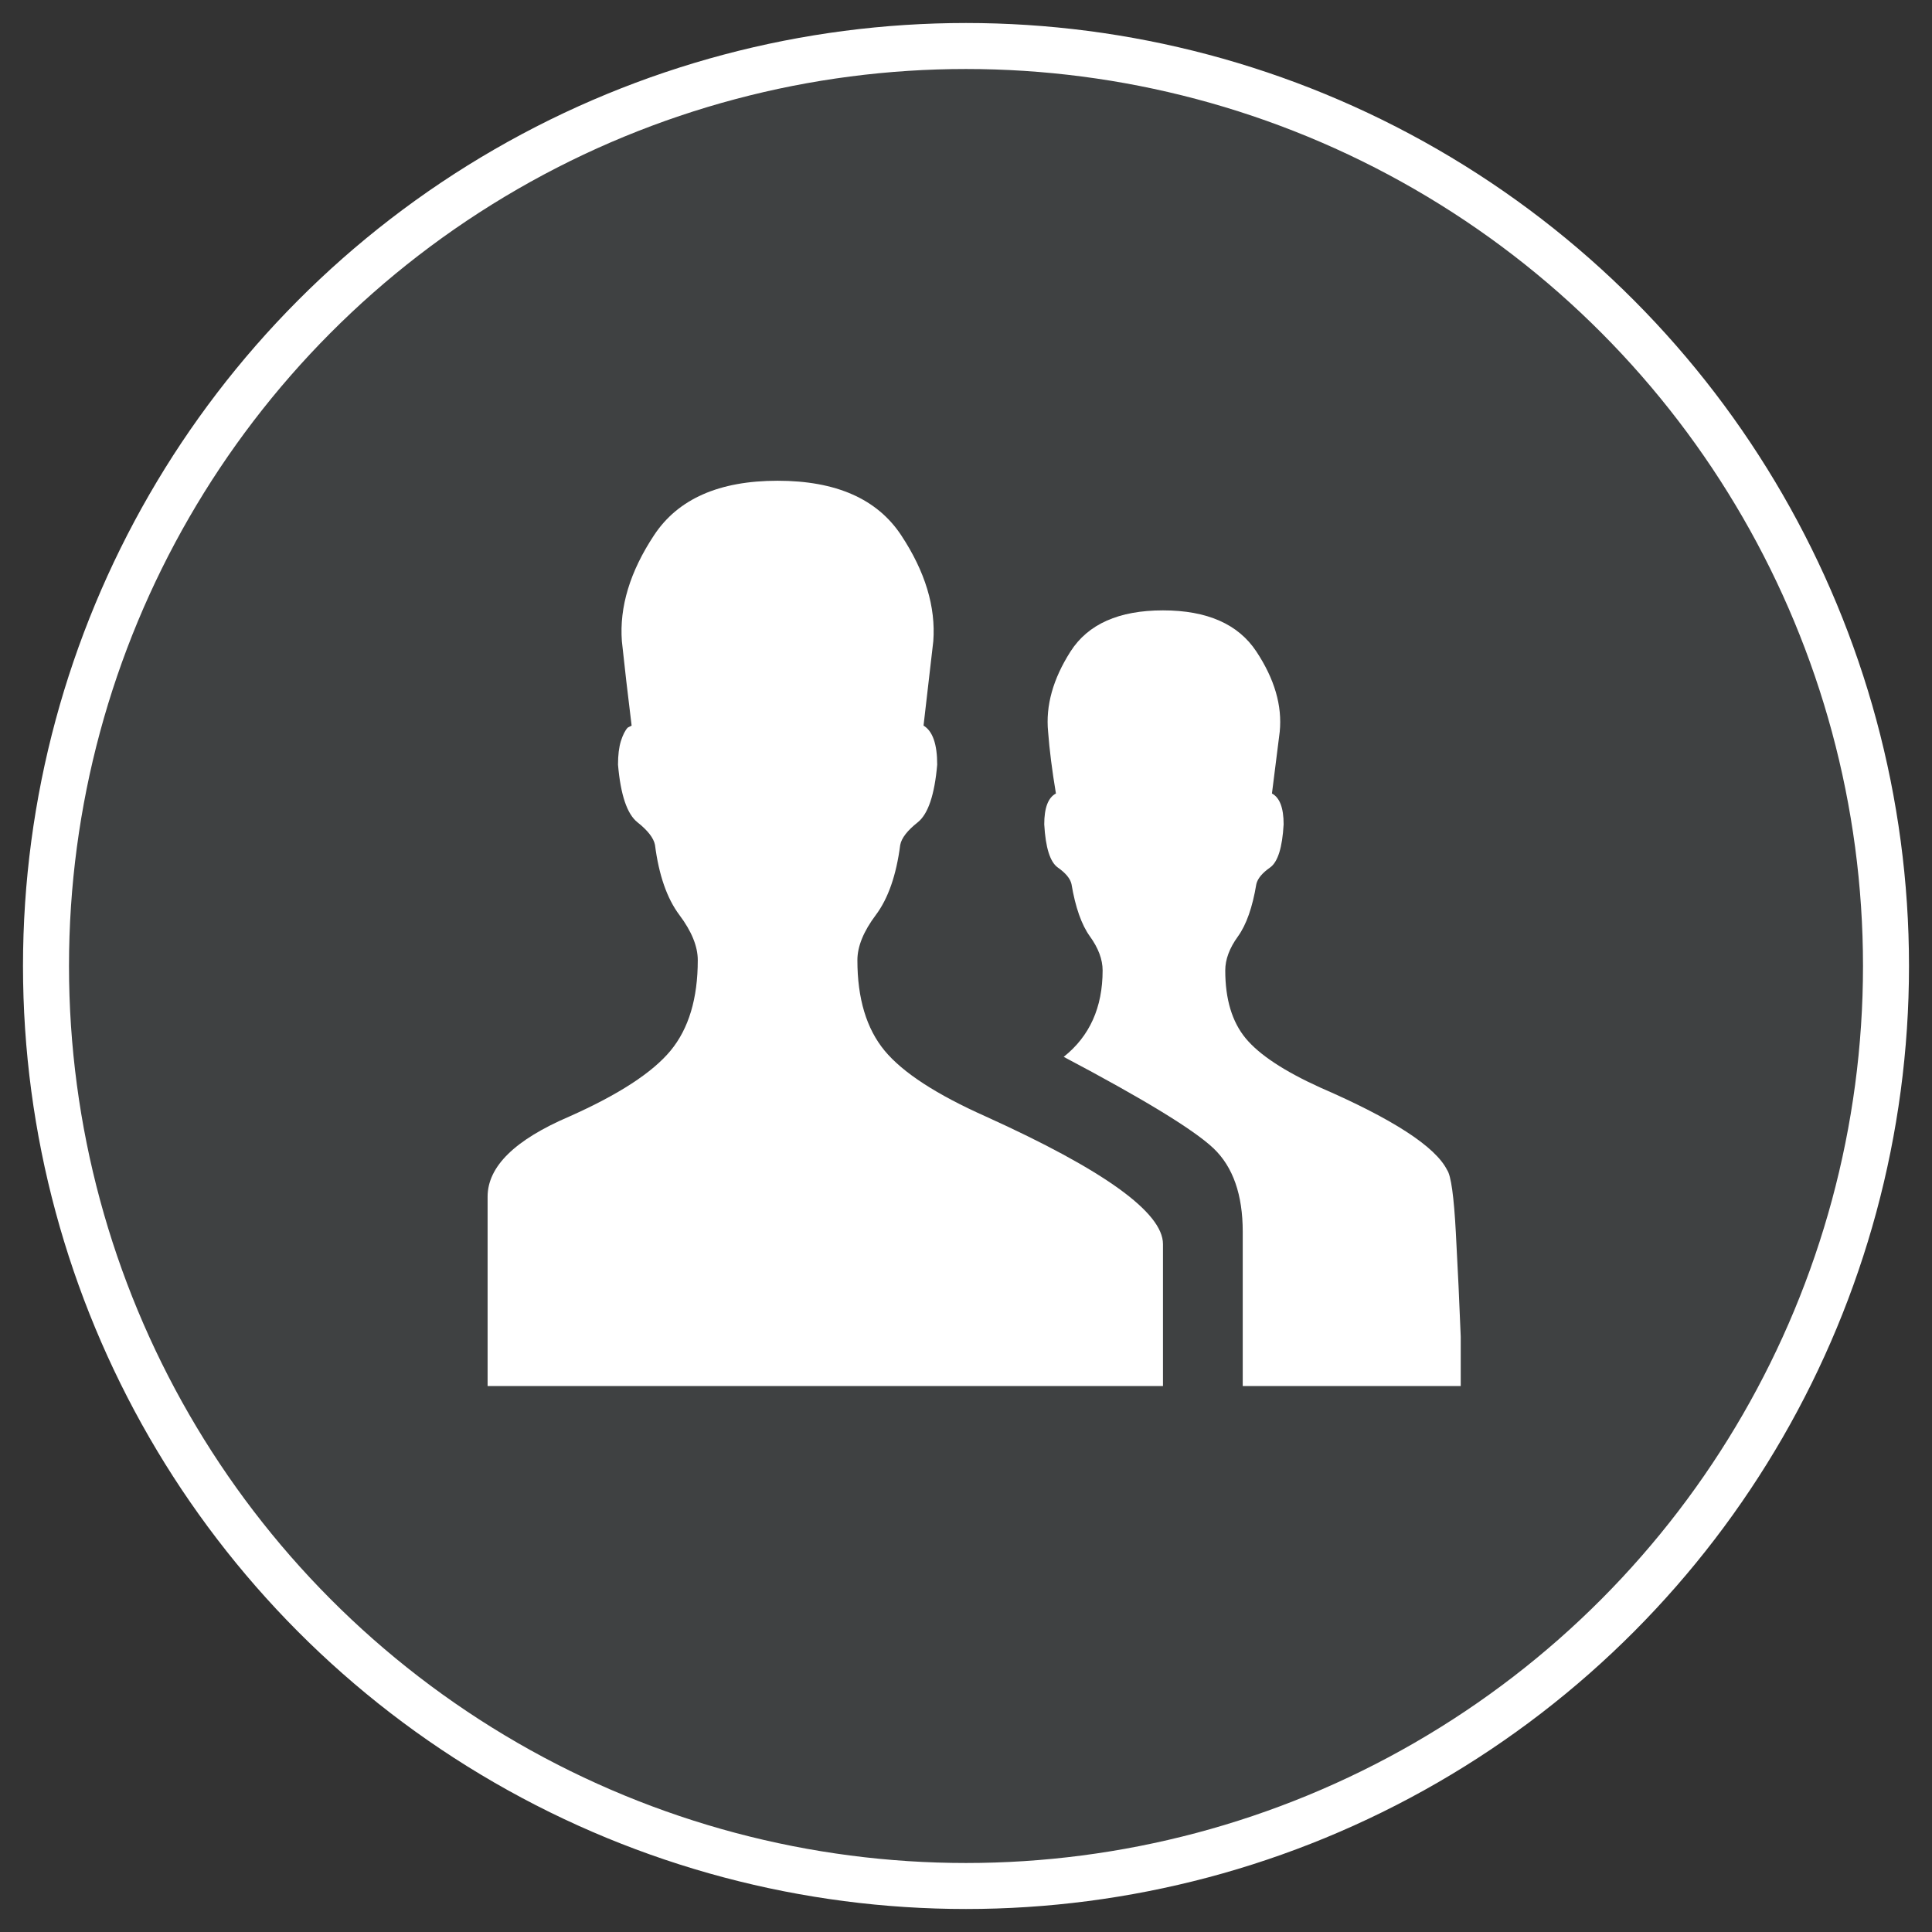 <svg xmlns="http://www.w3.org/2000/svg" width="42" height="42" viewBox="0 0 42 42">
  <rect x="0" y="0" width="42" height="42" fill="#333333" stroke="none"/>
  <g fill="none" fill-rule="evenodd" transform="translate(1 1)">
    <circle cx="20" cy="20" r="20" fill="#707C80" fill-opacity=".2" stroke="#FFF"/>
    <g fill="#FFF" transform="translate(9 9)">
      <path d="M21.755,20.131 L17.016,20.131 L17.016,16.777 C17.016,15.972 16.805,15.368 16.382,14.965 C15.959,14.563 14.873,13.899 13.124,12.975 C13.688,12.527 13.97,11.901 13.97,11.096 C13.97,10.858 13.878,10.612 13.695,10.358 C13.512,10.105 13.378,9.725 13.293,9.218 C13.265,9.098 13.166,8.979 12.997,8.86 C12.828,8.741 12.729,8.427 12.701,7.92 C12.701,7.563 12.785,7.339 12.955,7.25 C12.87,6.743 12.814,6.295 12.785,5.908 C12.729,5.341 12.891,4.76 13.272,4.163 C13.653,3.567 14.323,3.269 15.282,3.269 C16.241,3.269 16.918,3.567 17.312,4.163 C17.707,4.76 17.877,5.341 17.82,5.908 L17.651,7.25 C17.82,7.339 17.905,7.563 17.905,7.92 C17.877,8.427 17.778,8.741 17.609,8.86 C17.439,8.979 17.341,9.098 17.312,9.218 C17.228,9.725 17.094,10.105 16.911,10.358 C16.727,10.612 16.636,10.858 16.636,11.096 C16.636,11.722 16.784,12.214 17.08,12.572 C17.376,12.93 17.919,13.288 18.709,13.646 C20.288,14.332 21.205,14.928 21.459,15.435 C21.544,15.554 21.607,16.009 21.649,16.799 C21.692,17.589 21.727,18.342 21.755,19.058 L21.755,20.131 Z"/>
      <path d="M11.431,14.272 C13.998,15.435 15.282,16.359 15.282,17.045 L15.282,20.131 L0.6,20.131 L0.6,16.016 C0.6,15.36 1.192,14.779 2.377,14.272 C3.449,13.795 4.182,13.318 4.577,12.841 C4.972,12.363 5.169,11.707 5.169,10.873 C5.169,10.574 5.036,10.246 4.768,9.889 C4.5,9.531 4.323,9.024 4.239,8.368 C4.21,8.219 4.084,8.055 3.858,7.876 C3.632,7.697 3.491,7.279 3.435,6.623 C3.435,6.415 3.456,6.243 3.498,6.109 C3.541,5.975 3.59,5.878 3.646,5.818 L3.731,5.774 C3.646,5.088 3.576,4.476 3.519,3.94 C3.463,3.194 3.696,2.426 4.218,1.636 C4.739,0.846 5.635,0.451 6.904,0.451 C8.174,0.451 9.069,0.846 9.591,1.636 C10.113,2.426 10.345,3.194 10.289,3.94 L10.077,5.774 C10.275,5.893 10.374,6.176 10.374,6.623 C10.317,7.279 10.176,7.697 9.951,7.876 C9.725,8.055 9.598,8.219 9.57,8.368 C9.485,9.024 9.309,9.531 9.041,9.889 C8.773,10.246 8.639,10.574 8.639,10.873 C8.639,11.707 8.836,12.363 9.231,12.841 C9.626,13.318 10.36,13.795 11.431,14.272 L11.431,14.272 Z"/>
    </g>
  </g>
</svg>
